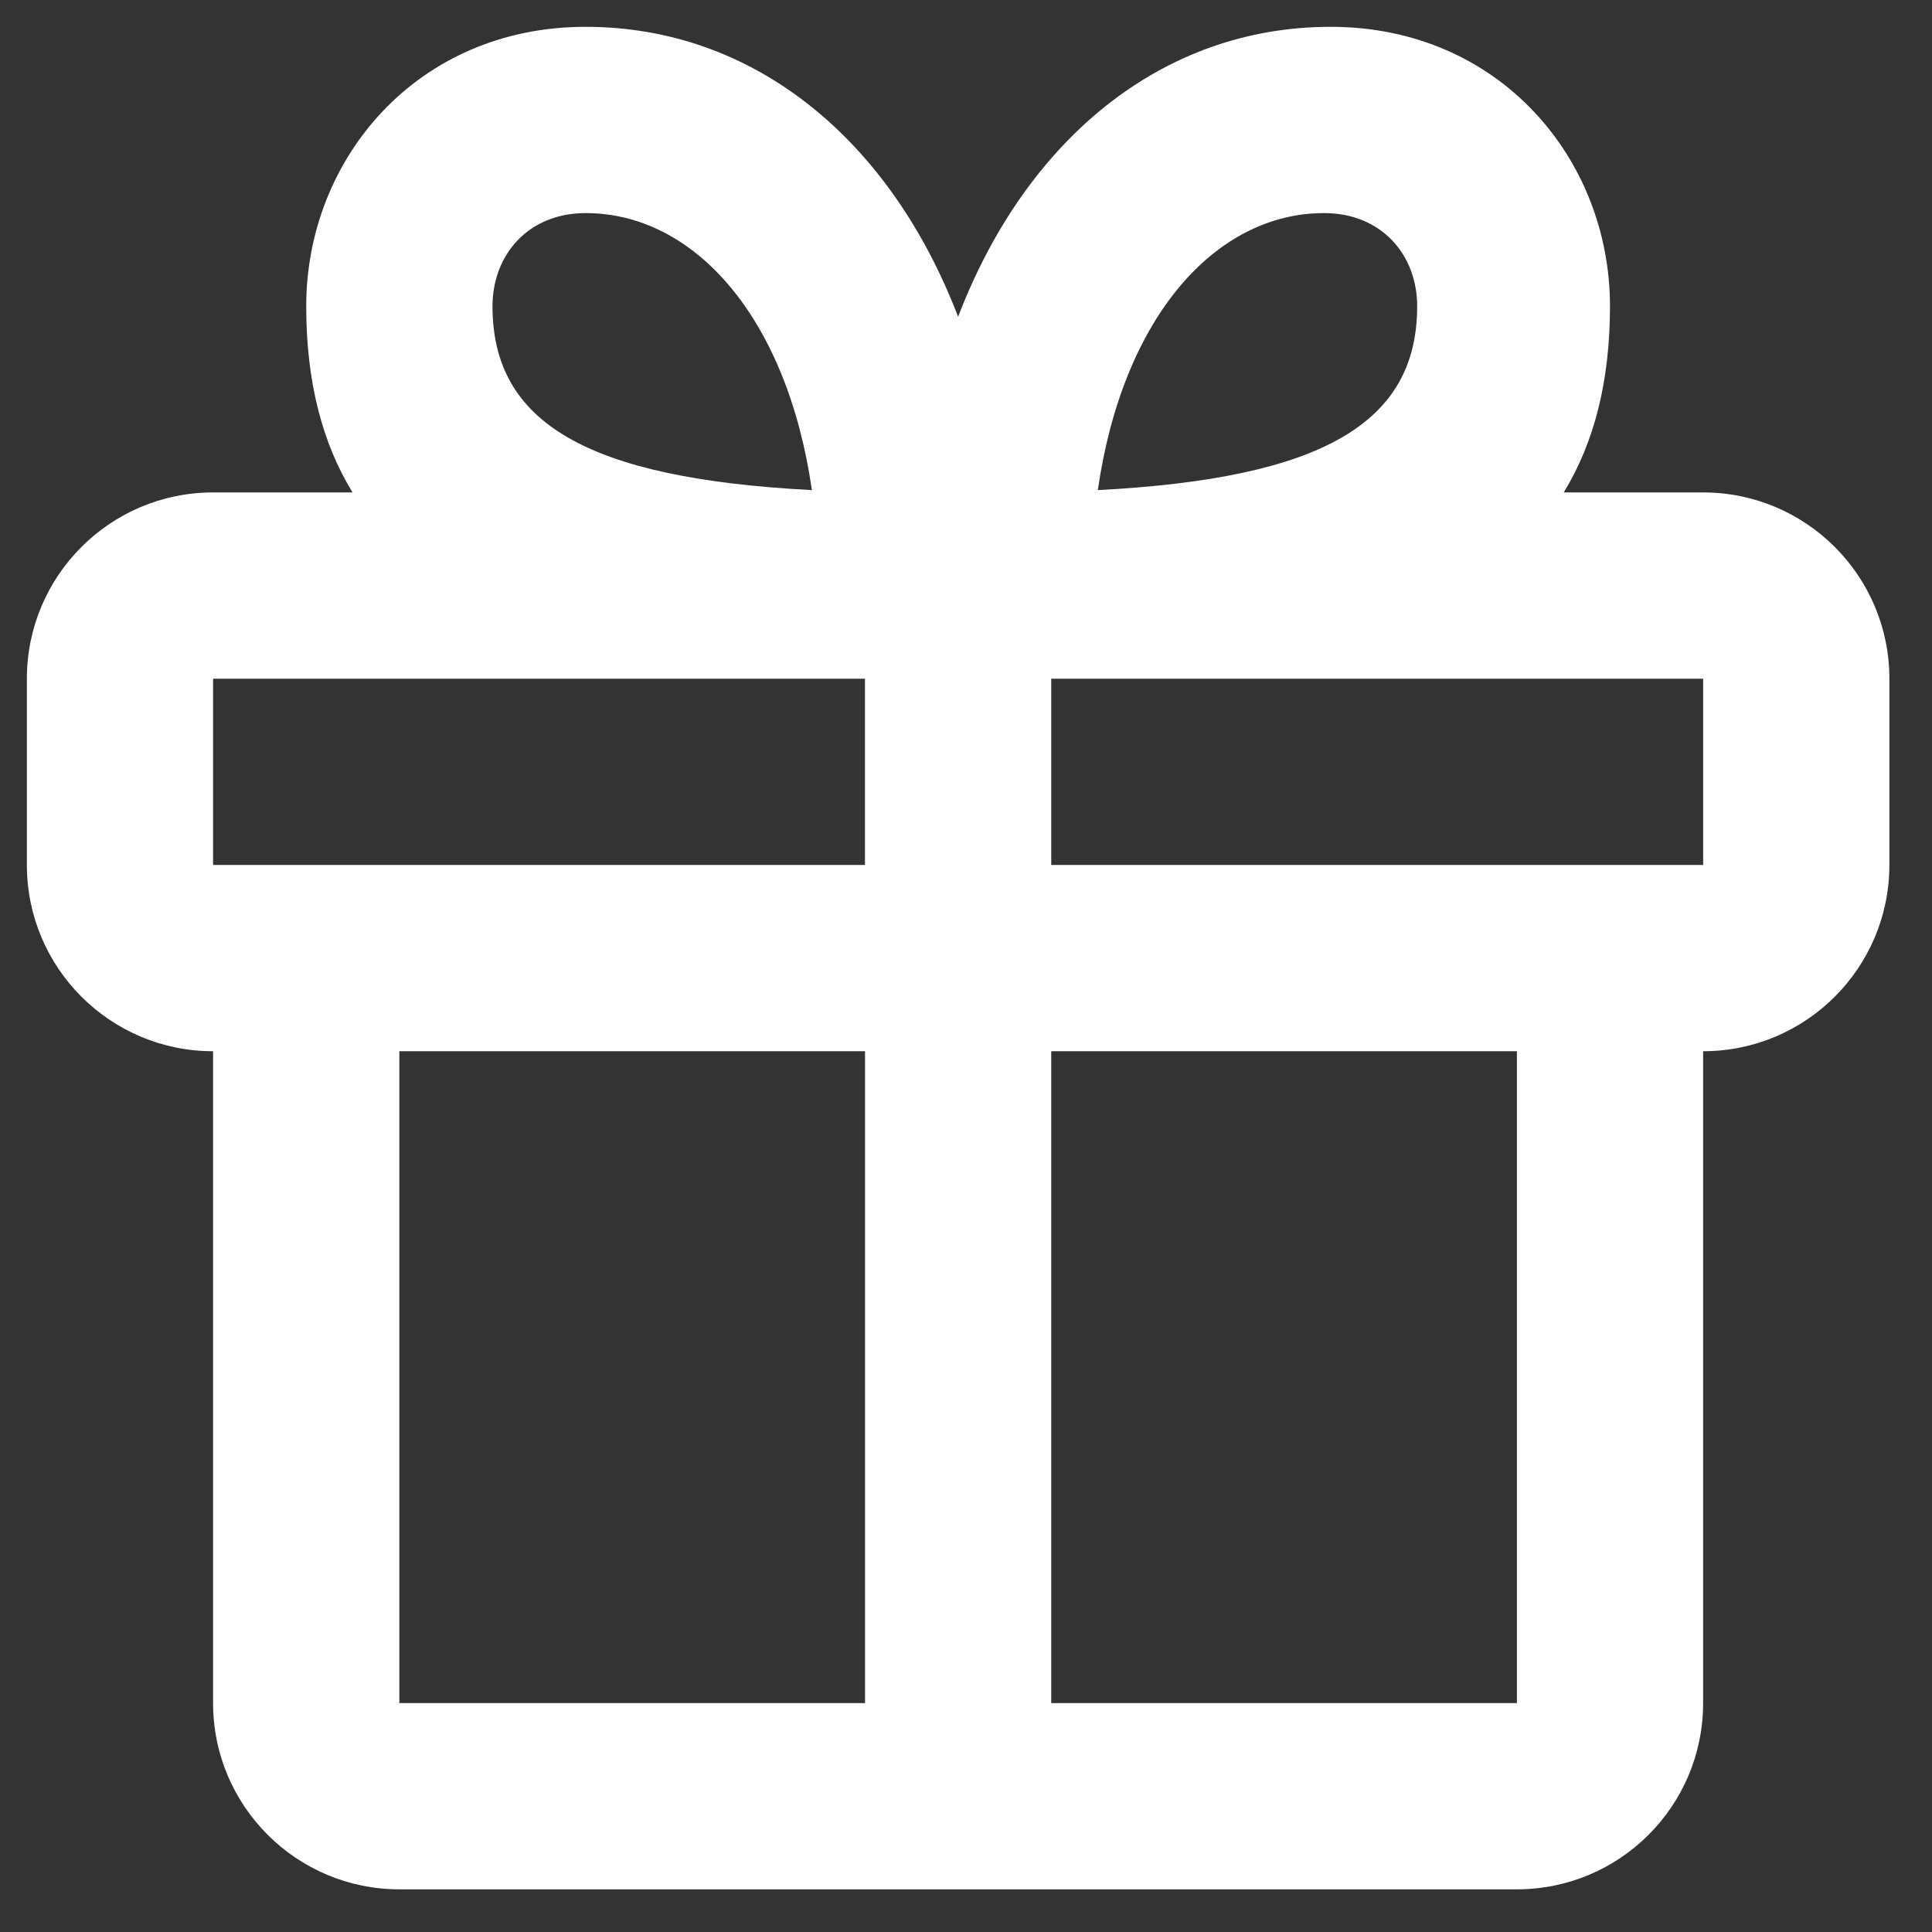 <svg width="34" height="34" viewBox="0 0 34 34" fill="none" xmlns="http://www.w3.org/2000/svg">
<rect x="0" y="0" width="34" height="34" fill="#333333" stroke="none"/>
<path fill-rule="evenodd" clip-rule="evenodd" d="M6.204 8.666C5.666 7.787 5.389 6.705 5.389 5.389C5.389 2.795 7.34 0.472 10.306 0.472C13.275 0.472 15.67 2.461 16.861 5.575C18.052 2.461 20.447 0.472 23.417 0.472C26.383 0.472 28.333 2.795 28.333 5.389C28.333 6.705 28.057 7.787 27.519 8.666H29.972C31.782 8.666 33.25 10.134 33.25 11.944V15.222C33.25 17.032 31.782 18.5 29.972 18.5V29.972C29.972 31.782 28.505 33.249 26.695 33.249H7.028C5.218 33.249 3.75 31.782 3.75 29.972V18.5C1.94 18.5 0.473 17.032 0.473 15.222V11.944C0.473 10.134 1.94 8.666 3.75 8.666H6.204ZM15.222 11.944H3.75V15.222H15.222V11.944ZM29.973 15.222H18.5V11.944H29.973V15.222ZM15.223 29.972V18.5H7.028V29.972H15.223ZM26.695 29.972H18.5V18.5H26.695V29.972ZM10.306 3.75C9.29 3.75 8.667 4.491 8.667 5.389C8.667 7.443 10.334 8.419 14.288 8.625C13.848 5.572 12.211 3.75 10.306 3.75ZM19.32 8.625C19.759 5.572 21.396 3.75 23.301 3.75C24.318 3.75 24.94 4.491 24.94 5.389C24.94 7.443 23.273 8.419 19.32 8.625Z" fill="white"/>
</svg>
